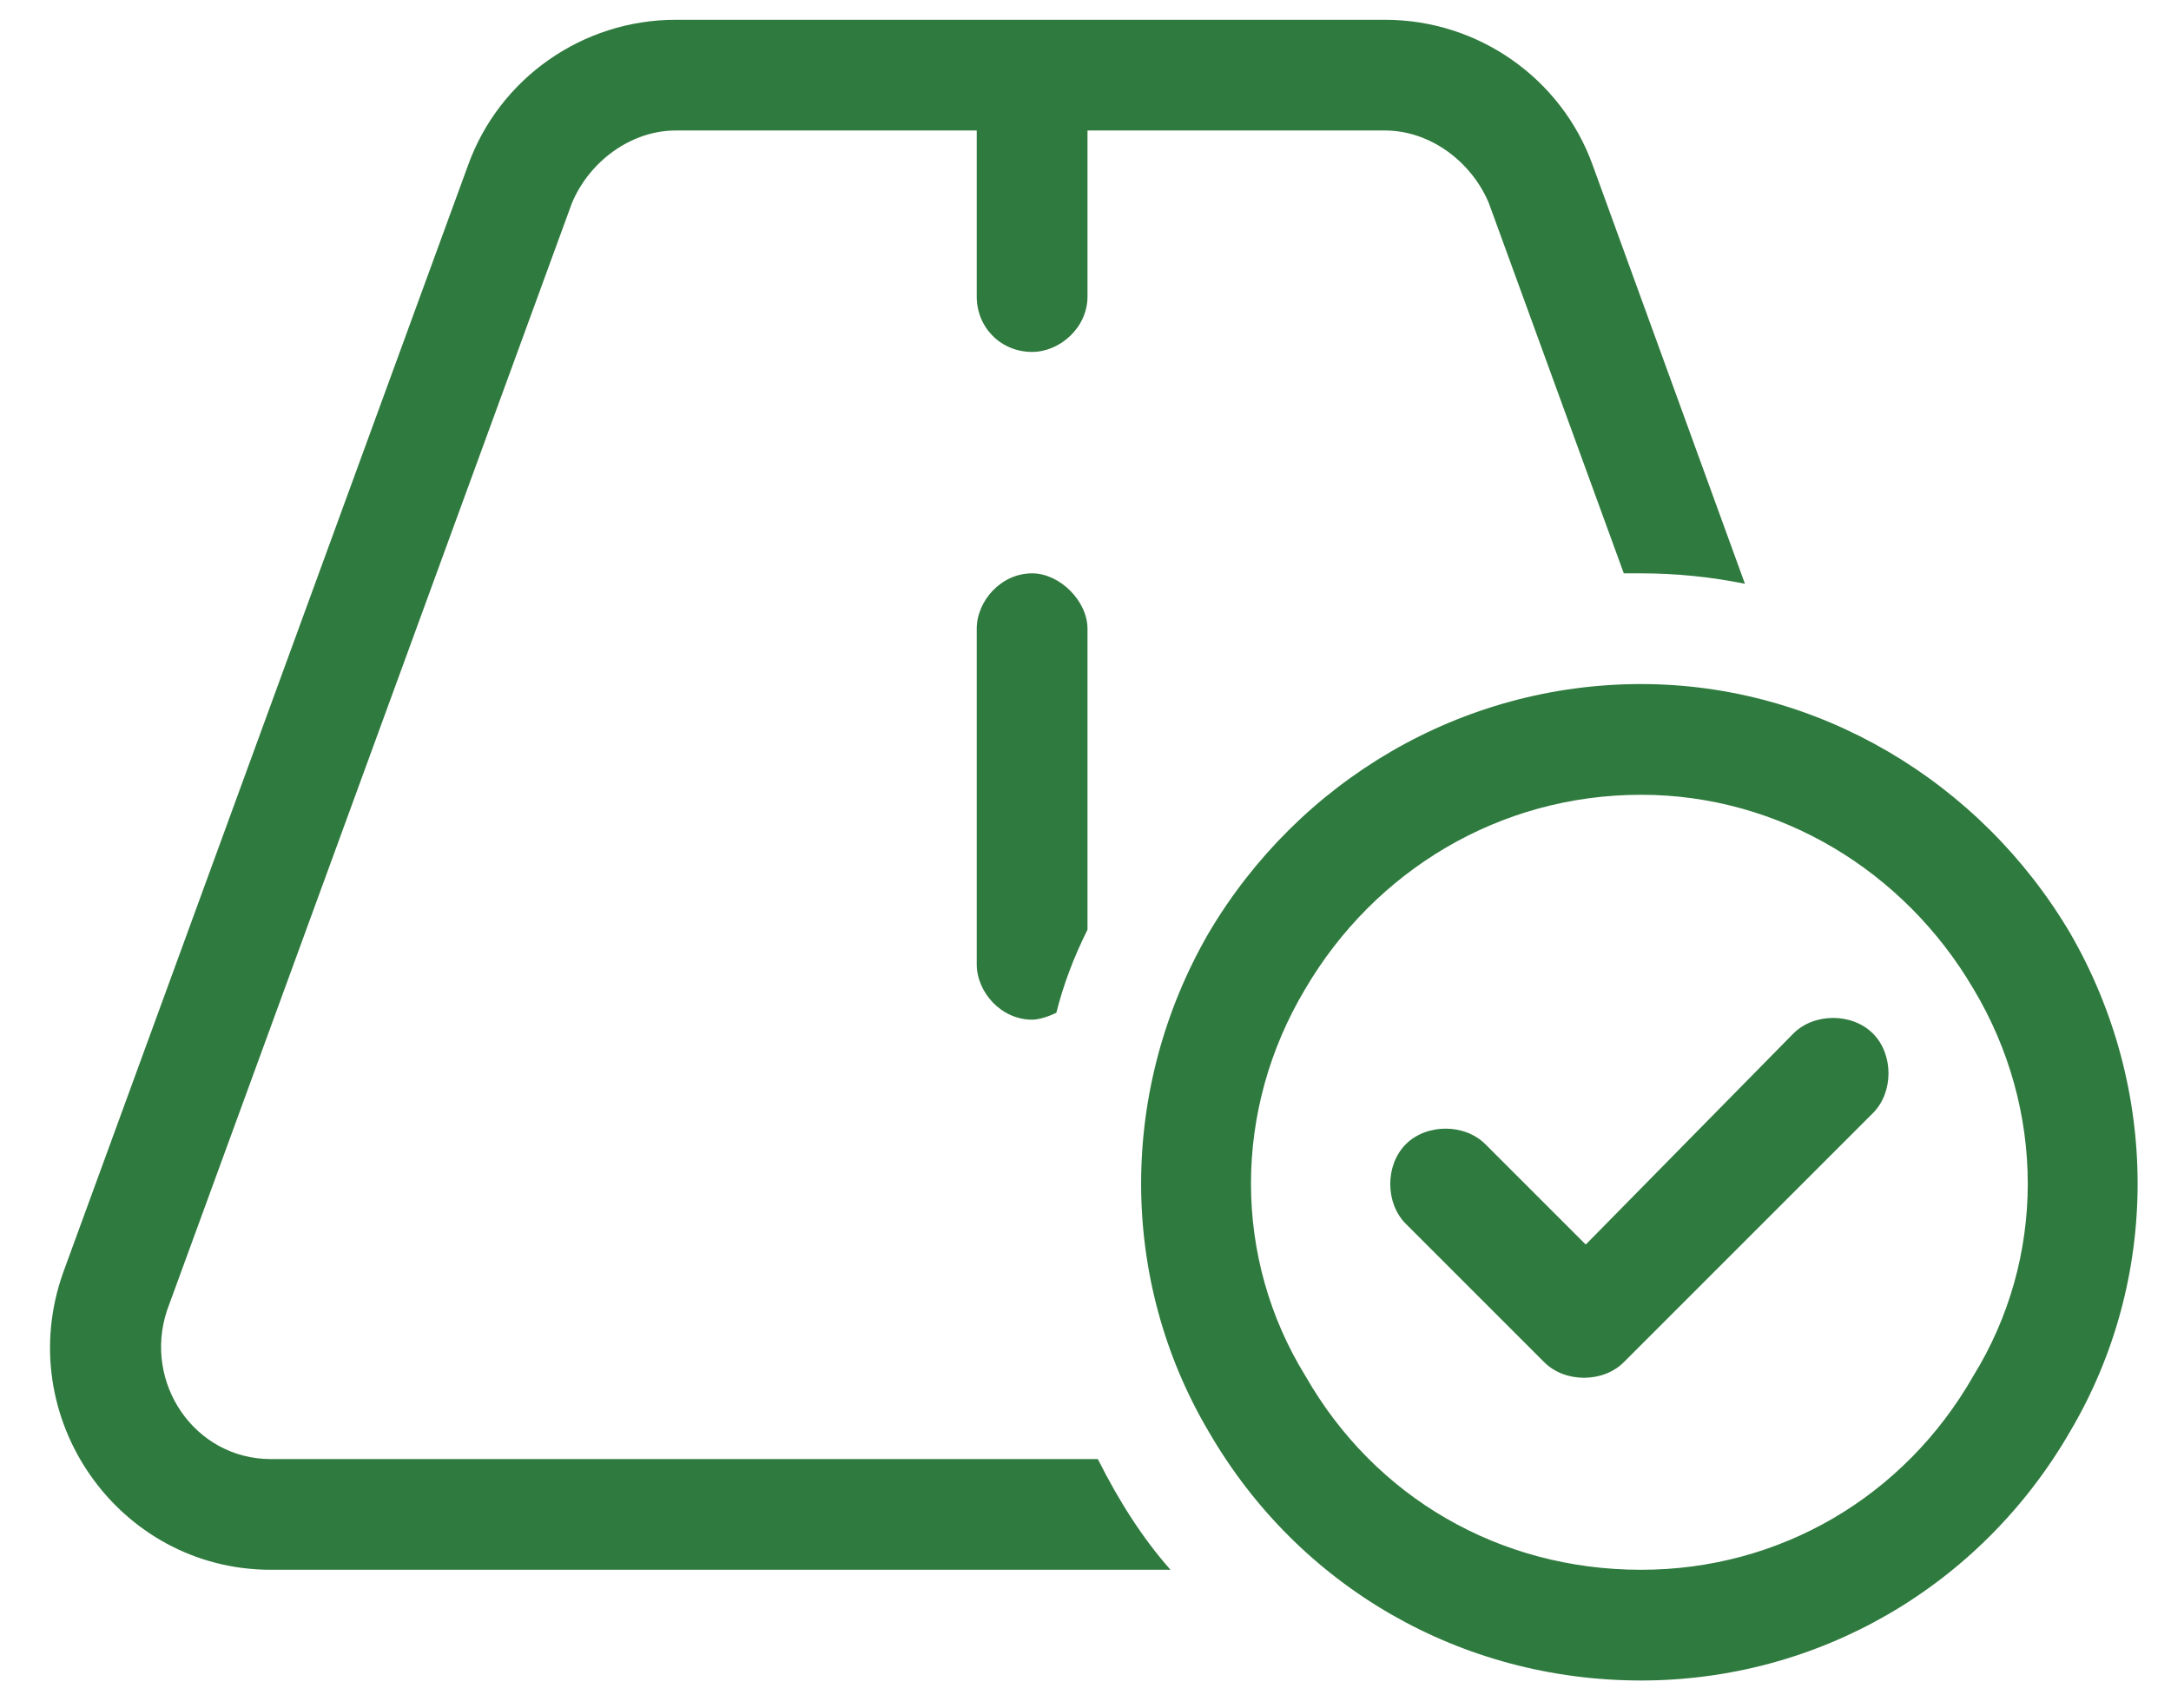 <svg width="61" height="48" viewBox="0 0 61 48" fill="none" xmlns="http://www.w3.org/2000/svg">
<path d="M13.153 4.639C14.028 2.208 16.361 0.556 18.986 0.556H38.917C41.542 0.556 43.875 2.208 44.75 4.639L49.028 16.403C48.056 16.208 47.083 16.111 46.111 16.111C45.917 16.111 45.819 16.111 45.625 16.111L41.833 5.708C41.347 4.542 40.181 3.667 38.917 3.667H30.556V8.333C30.556 9.208 29.778 9.889 29 9.889C28.125 9.889 27.444 9.208 27.444 8.333V3.667H18.986C17.722 3.667 16.556 4.542 16.069 5.708L4.694 36.819C4.014 38.861 5.472 41 7.611 41H30.847C31.431 42.167 32.111 43.236 32.889 44.111H7.611C3.333 44.111 0.319 39.833 1.778 35.75L13.153 4.639ZM30.556 17.667V26.125C30.167 26.903 29.875 27.681 29.681 28.458C29.486 28.556 29.194 28.653 29 28.653C28.125 28.653 27.444 27.875 27.444 27.097V17.667C27.444 16.889 28.125 16.111 29 16.111C29.778 16.111 30.556 16.889 30.556 17.667ZM46.111 44.111C50 44.111 53.5 42.069 55.444 38.667C57.486 35.361 57.486 31.181 55.444 27.778C53.5 24.472 50 22.333 46.111 22.333C42.125 22.333 38.625 24.472 36.681 27.778C34.639 31.181 34.639 35.361 36.681 38.667C38.625 42.069 42.125 44.111 46.111 44.111ZM46.111 19.222C51.069 19.222 55.639 21.944 58.167 26.222C60.694 30.597 60.694 35.944 58.167 40.222C55.639 44.597 51.069 47.222 46.111 47.222C41.056 47.222 36.486 44.597 33.958 40.222C31.431 35.944 31.431 30.597 33.958 26.222C36.486 21.944 41.056 19.222 46.111 19.222ZM52.625 29.042C53.208 29.625 53.208 30.694 52.625 31.278L45.625 38.278C45.042 38.861 43.972 38.861 43.389 38.278L39.5 34.389C38.917 33.806 38.917 32.736 39.5 32.153C40.083 31.569 41.153 31.569 41.736 32.153L44.556 34.972L50.389 29.042C50.972 28.458 52.042 28.458 52.625 29.042Z" fill="#2F7A3E"/>
</svg>
